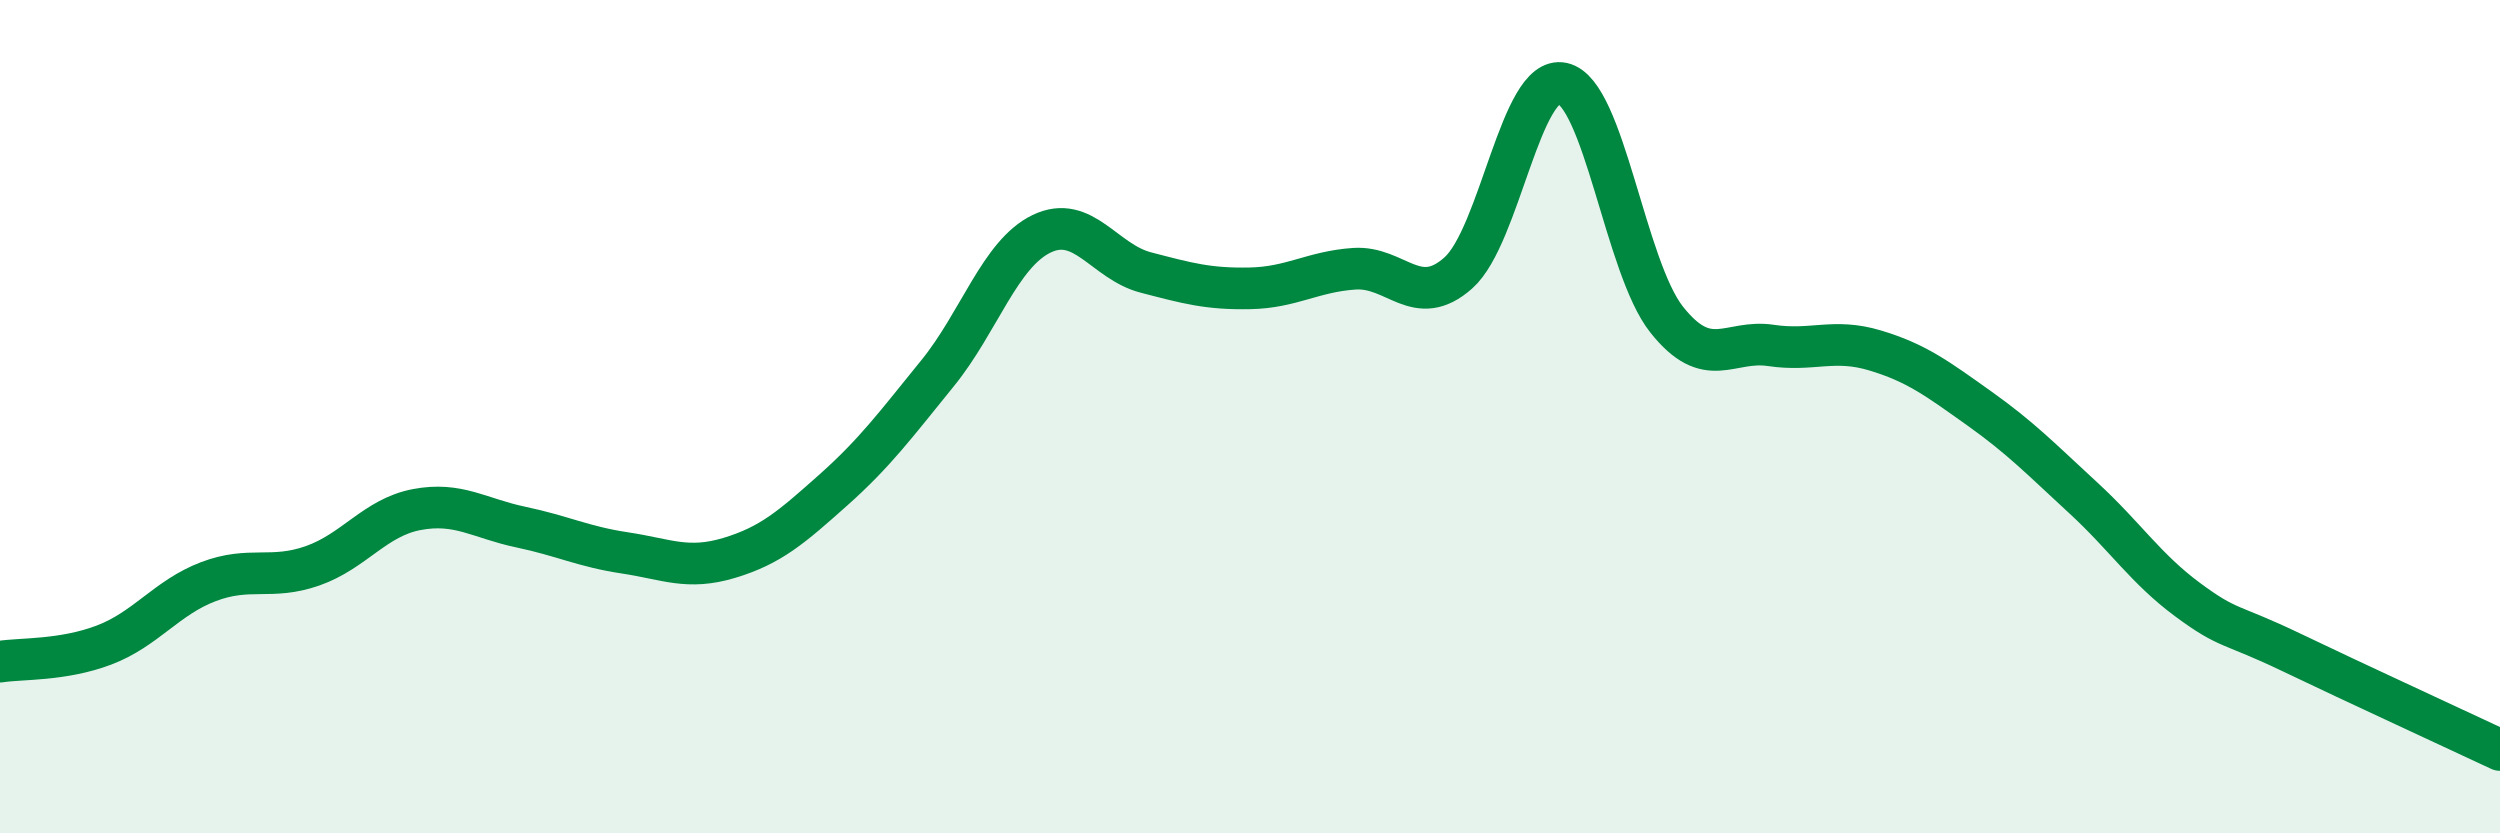 
    <svg width="60" height="20" viewBox="0 0 60 20" xmlns="http://www.w3.org/2000/svg">
      <path
        d="M 0,15.88 C 0.5,15.8 1.5,15.86 2.5,15.48 C 3.5,15.1 4,14.34 5,13.96 C 6,13.58 6.5,13.93 7.5,13.58 C 8.5,13.23 9,12.42 10,12.23 C 11,12.04 11.5,12.44 12.5,12.65 C 13.5,12.86 14,13.12 15,13.27 C 16,13.42 16.5,13.69 17.5,13.39 C 18.5,13.09 19,12.65 20,11.76 C 21,10.87 21.5,10.19 22.5,8.96 C 23.5,7.73 24,6.09 25,5.61 C 26,5.13 26.5,6.28 27.5,6.54 C 28.5,6.8 29,6.94 30,6.92 C 31,6.9 31.5,6.52 32.5,6.45 C 33.5,6.38 34,7.44 35,6.55 C 36,5.66 36.5,1.78 37.5,2 C 38.5,2.22 39,6.41 40,7.67 C 41,8.93 41.5,8.14 42.5,8.29 C 43.5,8.44 44,8.11 45,8.41 C 46,8.71 46.5,9.09 47.5,9.8 C 48.5,10.51 49,11.03 50,11.95 C 51,12.87 51.5,13.65 52.5,14.39 C 53.5,15.13 53.5,14.94 55,15.66 C 56.5,16.38 59,17.53 60,18L60 20L0 20Z"
        fill="#008740"
        opacity="0.1"
        stroke-linecap="round"
        stroke-linejoin="round"
      />
      <path
        d="M 0,15.88 C 0.5,15.8 1.5,15.86 2.5,15.48 C 3.5,15.1 4,14.34 5,13.96 C 6,13.58 6.5,13.93 7.5,13.58 C 8.5,13.23 9,12.42 10,12.23 C 11,12.04 11.5,12.44 12.5,12.65 C 13.5,12.86 14,13.12 15,13.27 C 16,13.42 16.5,13.69 17.5,13.39 C 18.5,13.09 19,12.65 20,11.76 C 21,10.87 21.5,10.19 22.5,8.96 C 23.5,7.73 24,6.09 25,5.61 C 26,5.13 26.5,6.28 27.5,6.54 C 28.5,6.8 29,6.94 30,6.92 C 31,6.9 31.5,6.52 32.5,6.45 C 33.5,6.38 34,7.44 35,6.55 C 36,5.66 36.5,1.78 37.5,2 C 38.5,2.22 39,6.41 40,7.67 C 41,8.93 41.5,8.14 42.5,8.29 C 43.5,8.44 44,8.11 45,8.41 C 46,8.71 46.5,9.09 47.5,9.8 C 48.5,10.51 49,11.03 50,11.95 C 51,12.87 51.5,13.65 52.5,14.39 C 53.5,15.13 53.5,14.94 55,15.66 C 56.5,16.38 59,17.53 60,18"
        stroke="#008740"
        stroke-width="1"
        fill="none"
        stroke-linecap="round"
        stroke-linejoin="round"
      />
    </svg>
  